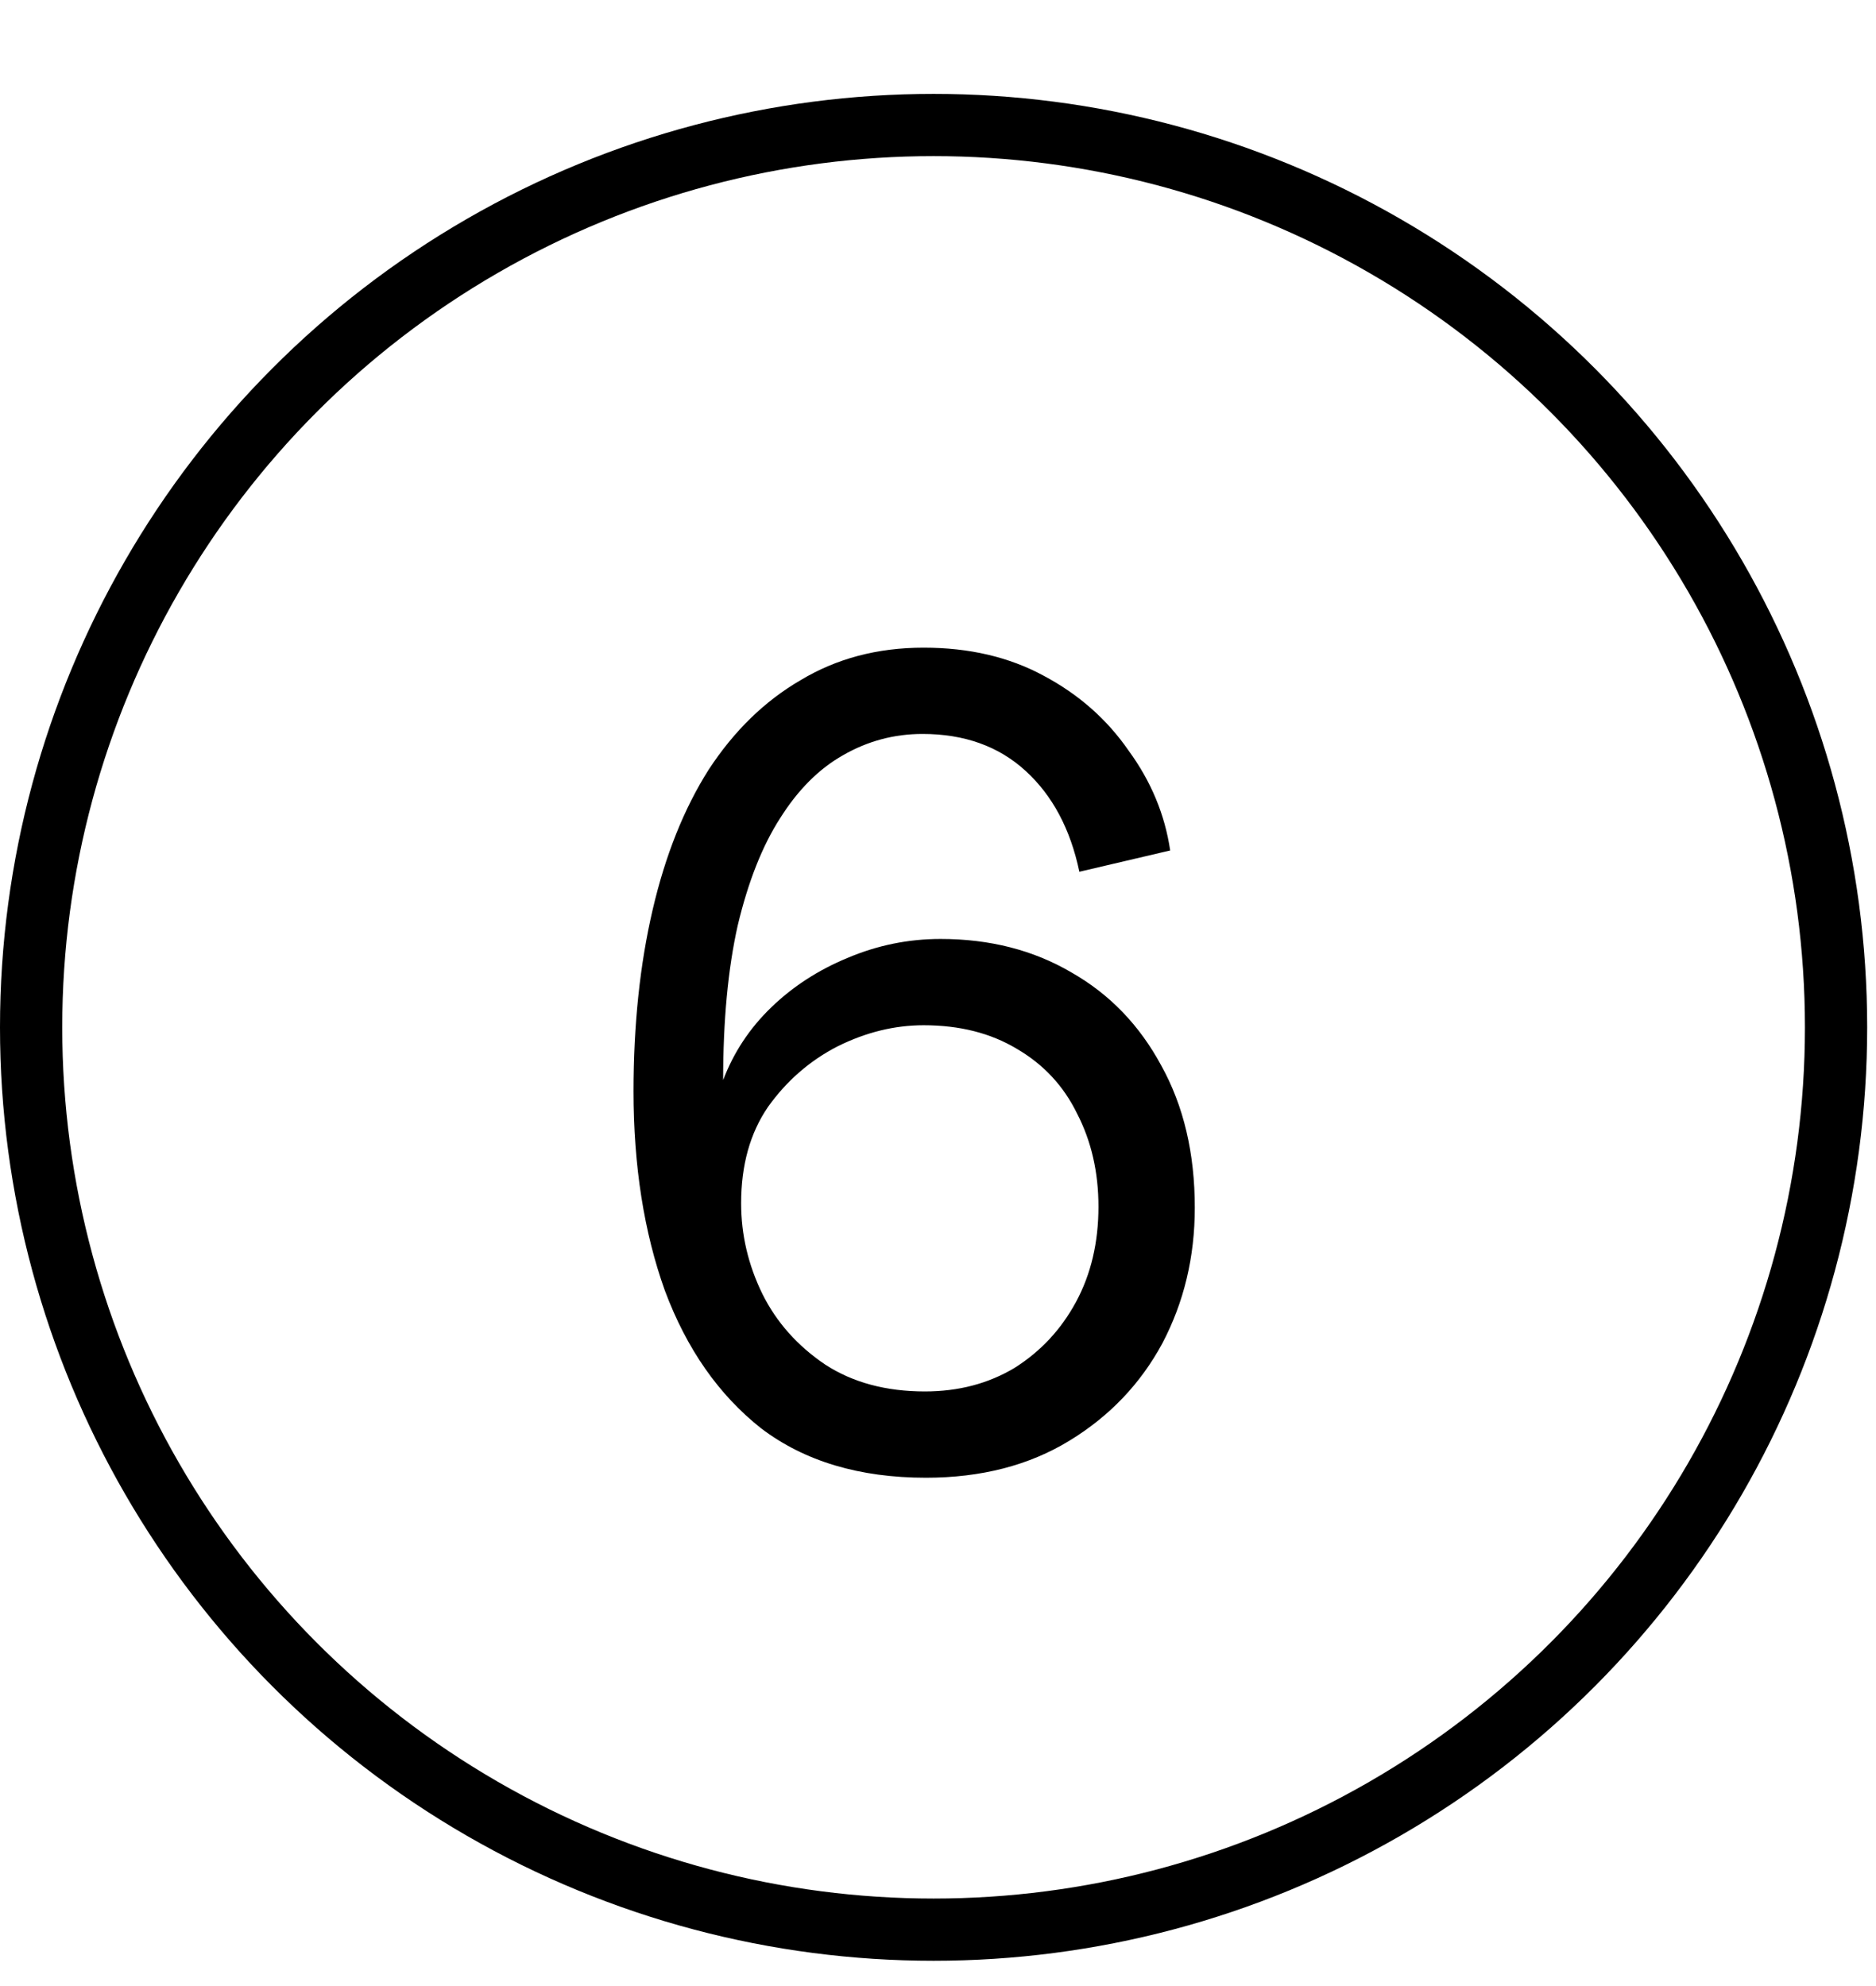<svg width="17" height="18" viewBox="0 0 17 18" fill="none" xmlns="http://www.w3.org/2000/svg">
<path d="M8.391 13.393C7.788 13.393 7.291 13.244 6.898 12.946C6.513 12.642 6.222 12.225 6.025 11.697C5.836 11.17 5.741 10.567 5.741 9.89C5.741 9.288 5.799 8.74 5.914 8.246C6.029 7.752 6.198 7.329 6.421 6.977C6.651 6.625 6.929 6.354 7.254 6.165C7.579 5.969 7.951 5.87 8.37 5.87C8.783 5.87 9.145 5.955 9.457 6.124C9.775 6.293 10.032 6.52 10.228 6.804C10.431 7.082 10.556 7.383 10.604 7.708L9.781 7.901C9.7 7.515 9.538 7.21 9.294 6.987C9.051 6.764 8.739 6.652 8.36 6.652C8.103 6.652 7.863 6.716 7.639 6.845C7.423 6.967 7.233 7.156 7.071 7.413C6.909 7.664 6.78 7.989 6.685 8.388C6.597 8.781 6.553 9.248 6.553 9.789C6.648 9.539 6.793 9.319 6.99 9.129C7.186 8.94 7.416 8.791 7.68 8.682C7.951 8.567 8.232 8.51 8.523 8.51C8.969 8.51 9.365 8.611 9.71 8.814C10.056 9.011 10.326 9.292 10.523 9.657C10.726 10.023 10.827 10.452 10.827 10.946C10.827 11.393 10.729 11.802 10.533 12.175C10.336 12.54 10.056 12.835 9.69 13.058C9.325 13.281 8.891 13.393 8.391 13.393ZM8.381 12.611C8.685 12.611 8.956 12.54 9.193 12.398C9.43 12.249 9.616 12.049 9.751 11.799C9.886 11.549 9.954 11.261 9.954 10.936C9.954 10.625 9.89 10.344 9.761 10.094C9.639 9.843 9.457 9.647 9.213 9.505C8.976 9.363 8.695 9.292 8.37 9.292C8.106 9.292 7.846 9.356 7.589 9.484C7.338 9.613 7.128 9.796 6.959 10.033C6.797 10.27 6.716 10.56 6.716 10.906C6.716 11.19 6.78 11.464 6.909 11.728C7.037 11.985 7.227 12.198 7.477 12.367C7.727 12.53 8.029 12.611 8.381 12.611Z" fill="black"/>
<circle cx="8.46" cy="9.311" r="8.178" stroke="black" stroke-width="0.564"/>
</svg>
